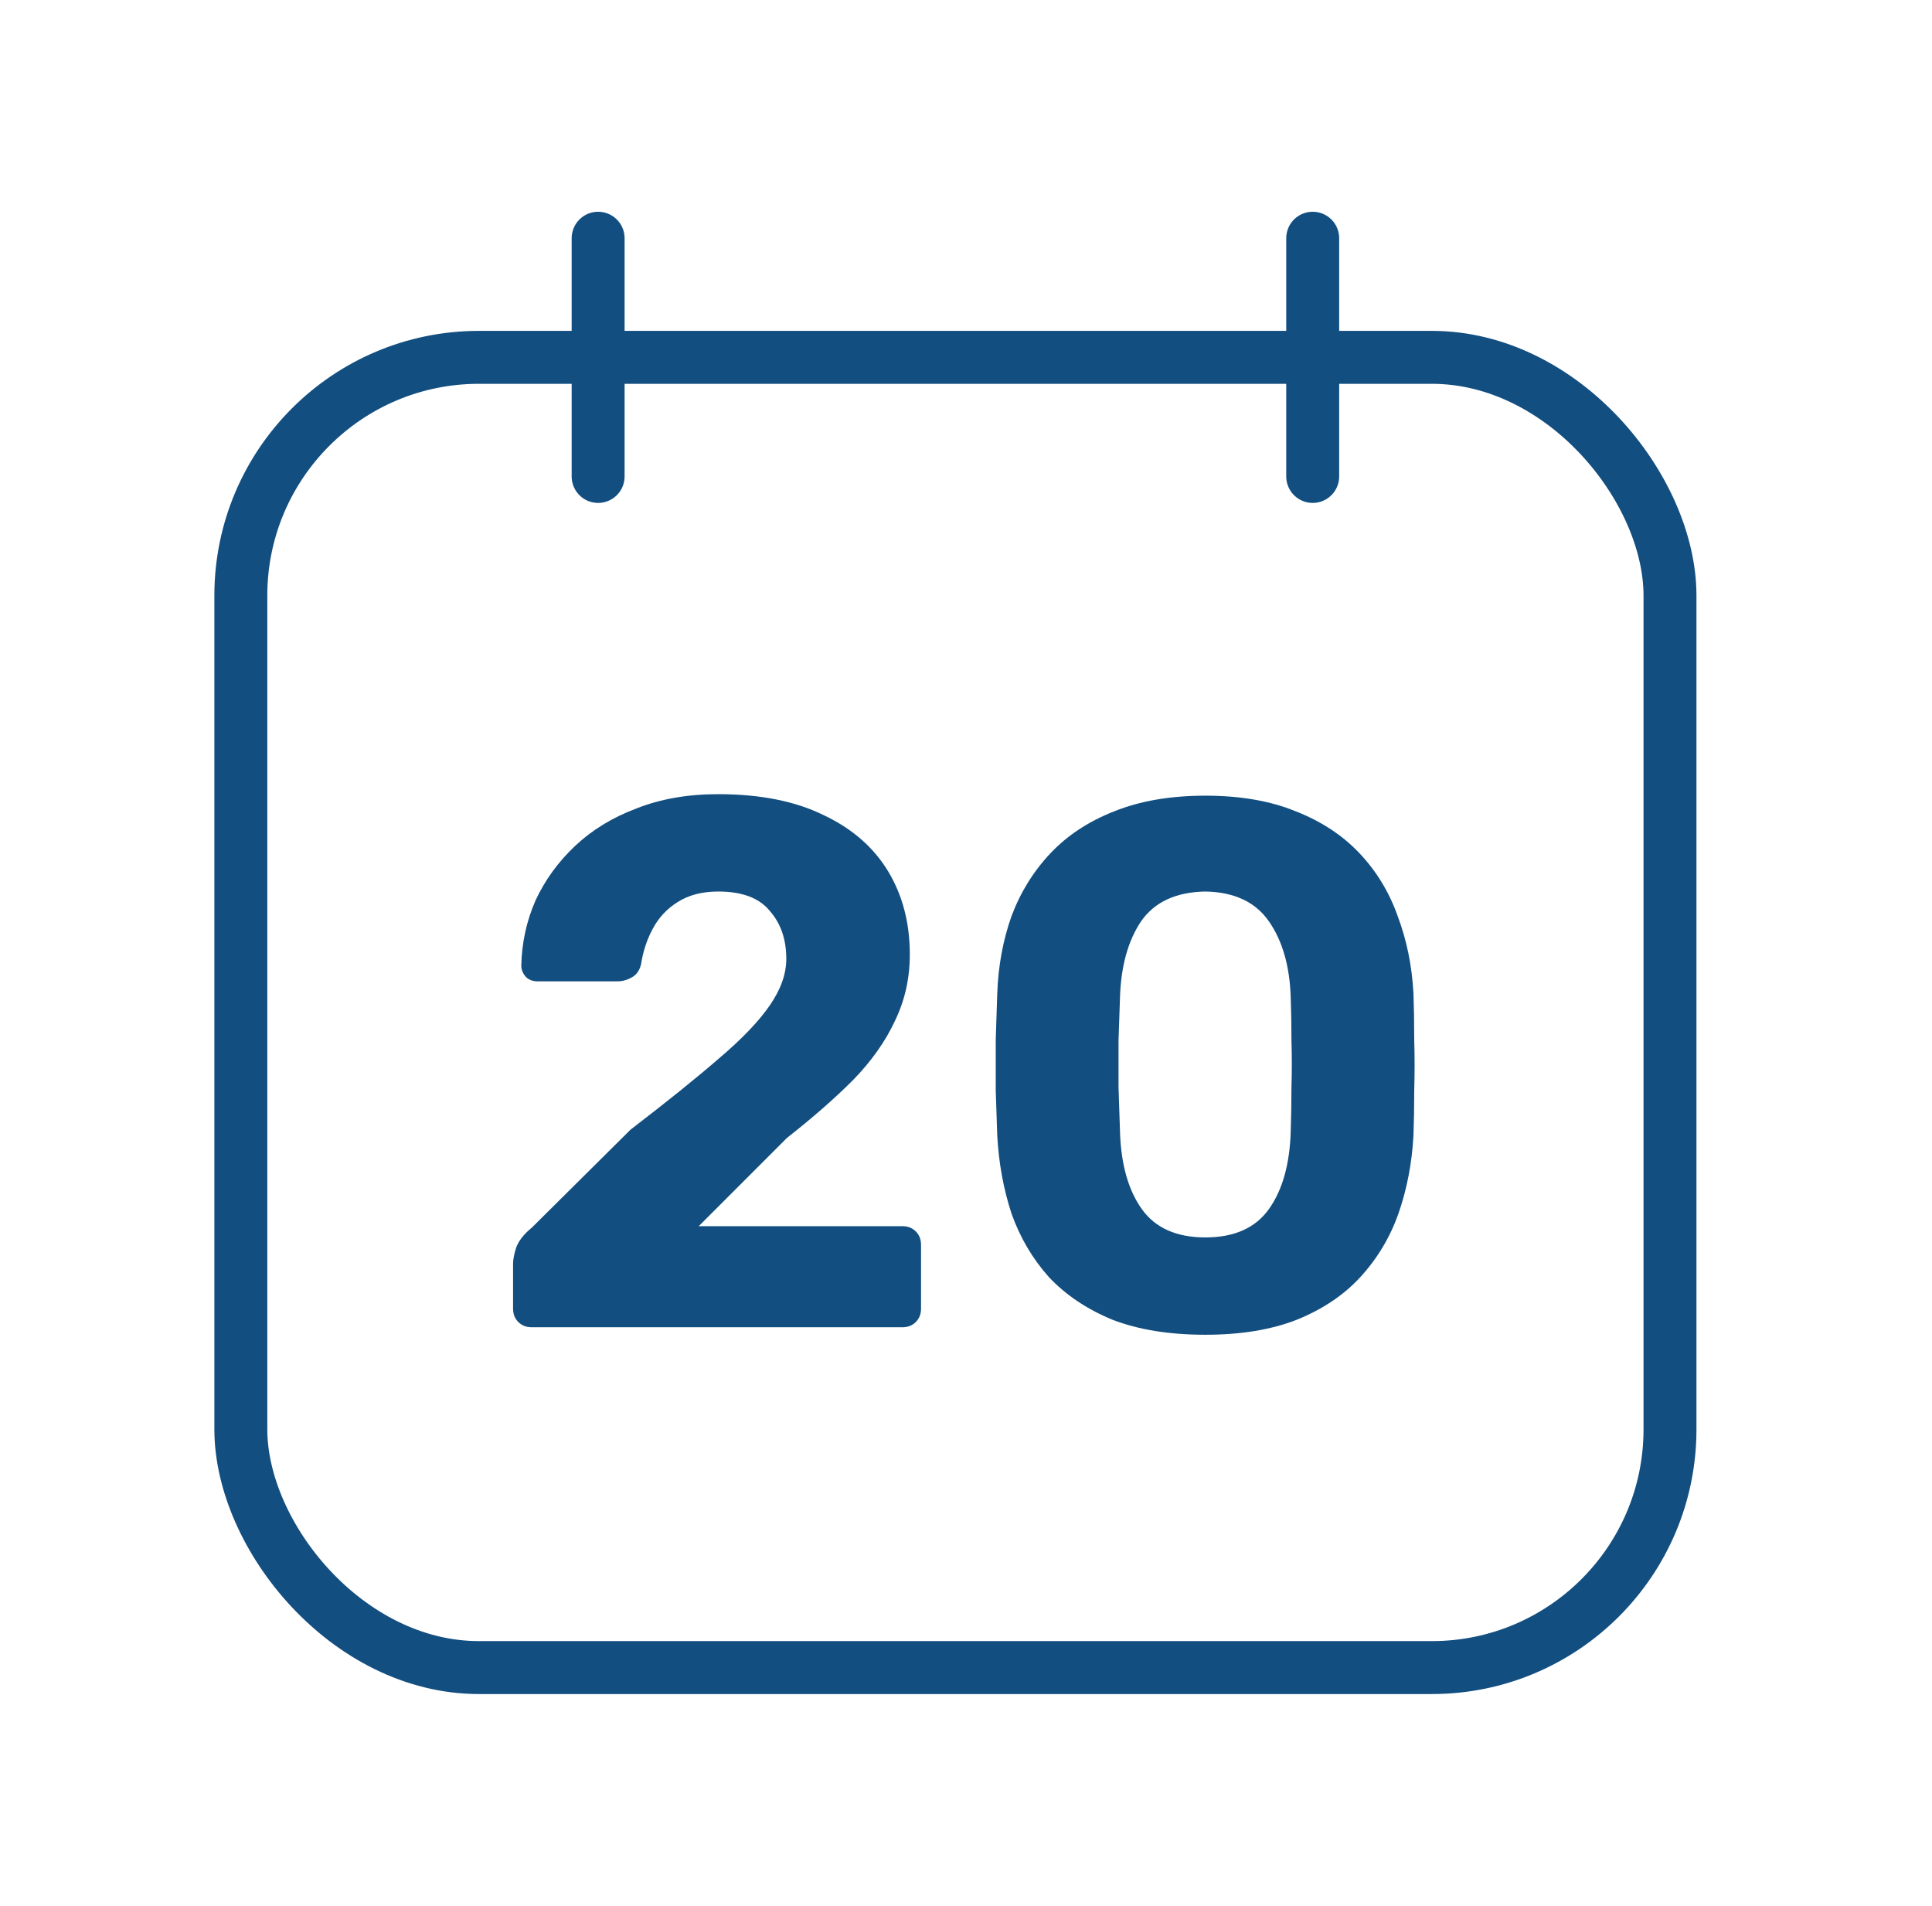 <svg xmlns="http://www.w3.org/2000/svg" width="73" height="72" viewBox="0 0 73 72" fill="none"><path d="M22.6 9V18" stroke="#124E80" stroke-width="2" stroke-linecap="round" stroke-linejoin="round"></path><path d="M49.6 9V18" stroke="#124E80" stroke-width="2" stroke-linecap="round" stroke-linejoin="round"></path><rect x="9.1" y="13.5" width="54" height="49.5" rx="9" stroke="#124E80" stroke-width="2" stroke-linecap="round" stroke-linejoin="round"></rect><path d="M20.093 50.143C19.886 50.143 19.716 50.077 19.584 49.945C19.452 49.813 19.386 49.643 19.386 49.436V47.739C19.386 47.588 19.424 47.39 19.499 47.145C19.593 46.881 19.791 46.626 20.093 46.381L23.827 42.675C25.203 41.62 26.316 40.724 27.164 39.988C28.032 39.253 28.673 38.584 29.088 37.98C29.503 37.377 29.71 36.792 29.71 36.226C29.71 35.491 29.503 34.888 29.088 34.416C28.692 33.926 28.041 33.681 27.136 33.681C26.533 33.681 26.023 33.813 25.609 34.077C25.213 34.322 24.901 34.652 24.675 35.067C24.449 35.481 24.298 35.934 24.223 36.424C24.166 36.669 24.044 36.839 23.855 36.934C23.685 37.028 23.506 37.075 23.317 37.075H20.319C20.131 37.075 19.98 37.018 19.867 36.905C19.753 36.773 19.697 36.632 19.697 36.481C19.716 35.614 19.895 34.793 20.234 34.02C20.593 33.247 21.092 32.559 21.733 31.955C22.375 31.352 23.148 30.88 24.053 30.541C24.958 30.183 25.986 30.003 27.136 30.003C28.72 30.003 30.049 30.267 31.124 30.796C32.199 31.305 33.01 32.012 33.557 32.917C34.104 33.822 34.377 34.869 34.377 36.057C34.377 36.962 34.189 37.801 33.812 38.574C33.453 39.347 32.925 40.092 32.227 40.809C31.53 41.506 30.7 42.232 29.738 42.987L26.401 46.324H34.094C34.302 46.324 34.471 46.39 34.603 46.522C34.736 46.654 34.801 46.824 34.801 47.032V49.436C34.801 49.643 34.736 49.813 34.603 49.945C34.471 50.077 34.302 50.143 34.094 50.143H20.093Z" fill="#124E80"></path><path d="M45.544 50.426C44.186 50.426 43.017 50.237 42.037 49.86C41.075 49.464 40.273 48.927 39.632 48.248C39.01 47.55 38.539 46.749 38.218 45.843C37.916 44.919 37.737 43.939 37.681 42.902C37.662 42.393 37.643 41.827 37.624 41.205C37.624 40.563 37.624 39.922 37.624 39.281C37.643 38.64 37.662 38.056 37.681 37.528C37.718 36.49 37.898 35.519 38.218 34.614C38.557 33.709 39.048 32.917 39.689 32.238C40.33 31.559 41.132 31.031 42.093 30.654C43.074 30.258 44.224 30.06 45.544 30.06C46.864 30.06 48.005 30.258 48.967 30.654C49.928 31.031 50.73 31.559 51.371 32.238C52.012 32.917 52.493 33.709 52.813 34.614C53.153 35.519 53.351 36.49 53.407 37.528C53.426 38.056 53.436 38.64 53.436 39.281C53.455 39.922 53.455 40.563 53.436 41.205C53.436 41.827 53.426 42.393 53.407 42.902C53.351 43.939 53.162 44.919 52.842 45.843C52.521 46.749 52.04 47.55 51.399 48.248C50.777 48.927 49.975 49.464 48.995 49.86C48.033 50.237 46.883 50.426 45.544 50.426ZM45.544 46.749C46.638 46.749 47.439 46.39 47.948 45.674C48.458 44.957 48.731 43.986 48.769 42.76C48.788 42.214 48.797 41.648 48.797 41.063C48.816 40.479 48.816 39.894 48.797 39.309C48.797 38.725 48.788 38.178 48.769 37.669C48.731 36.5 48.458 35.547 47.948 34.812C47.439 34.077 46.638 33.7 45.544 33.681C44.431 33.7 43.621 34.077 43.111 34.812C42.621 35.547 42.357 36.5 42.319 37.669C42.301 38.178 42.282 38.725 42.263 39.309C42.263 39.894 42.263 40.479 42.263 41.063C42.282 41.648 42.301 42.214 42.319 42.76C42.357 43.986 42.631 44.957 43.14 45.674C43.649 46.39 44.45 46.749 45.544 46.749Z" fill="#124E80"></path></svg>